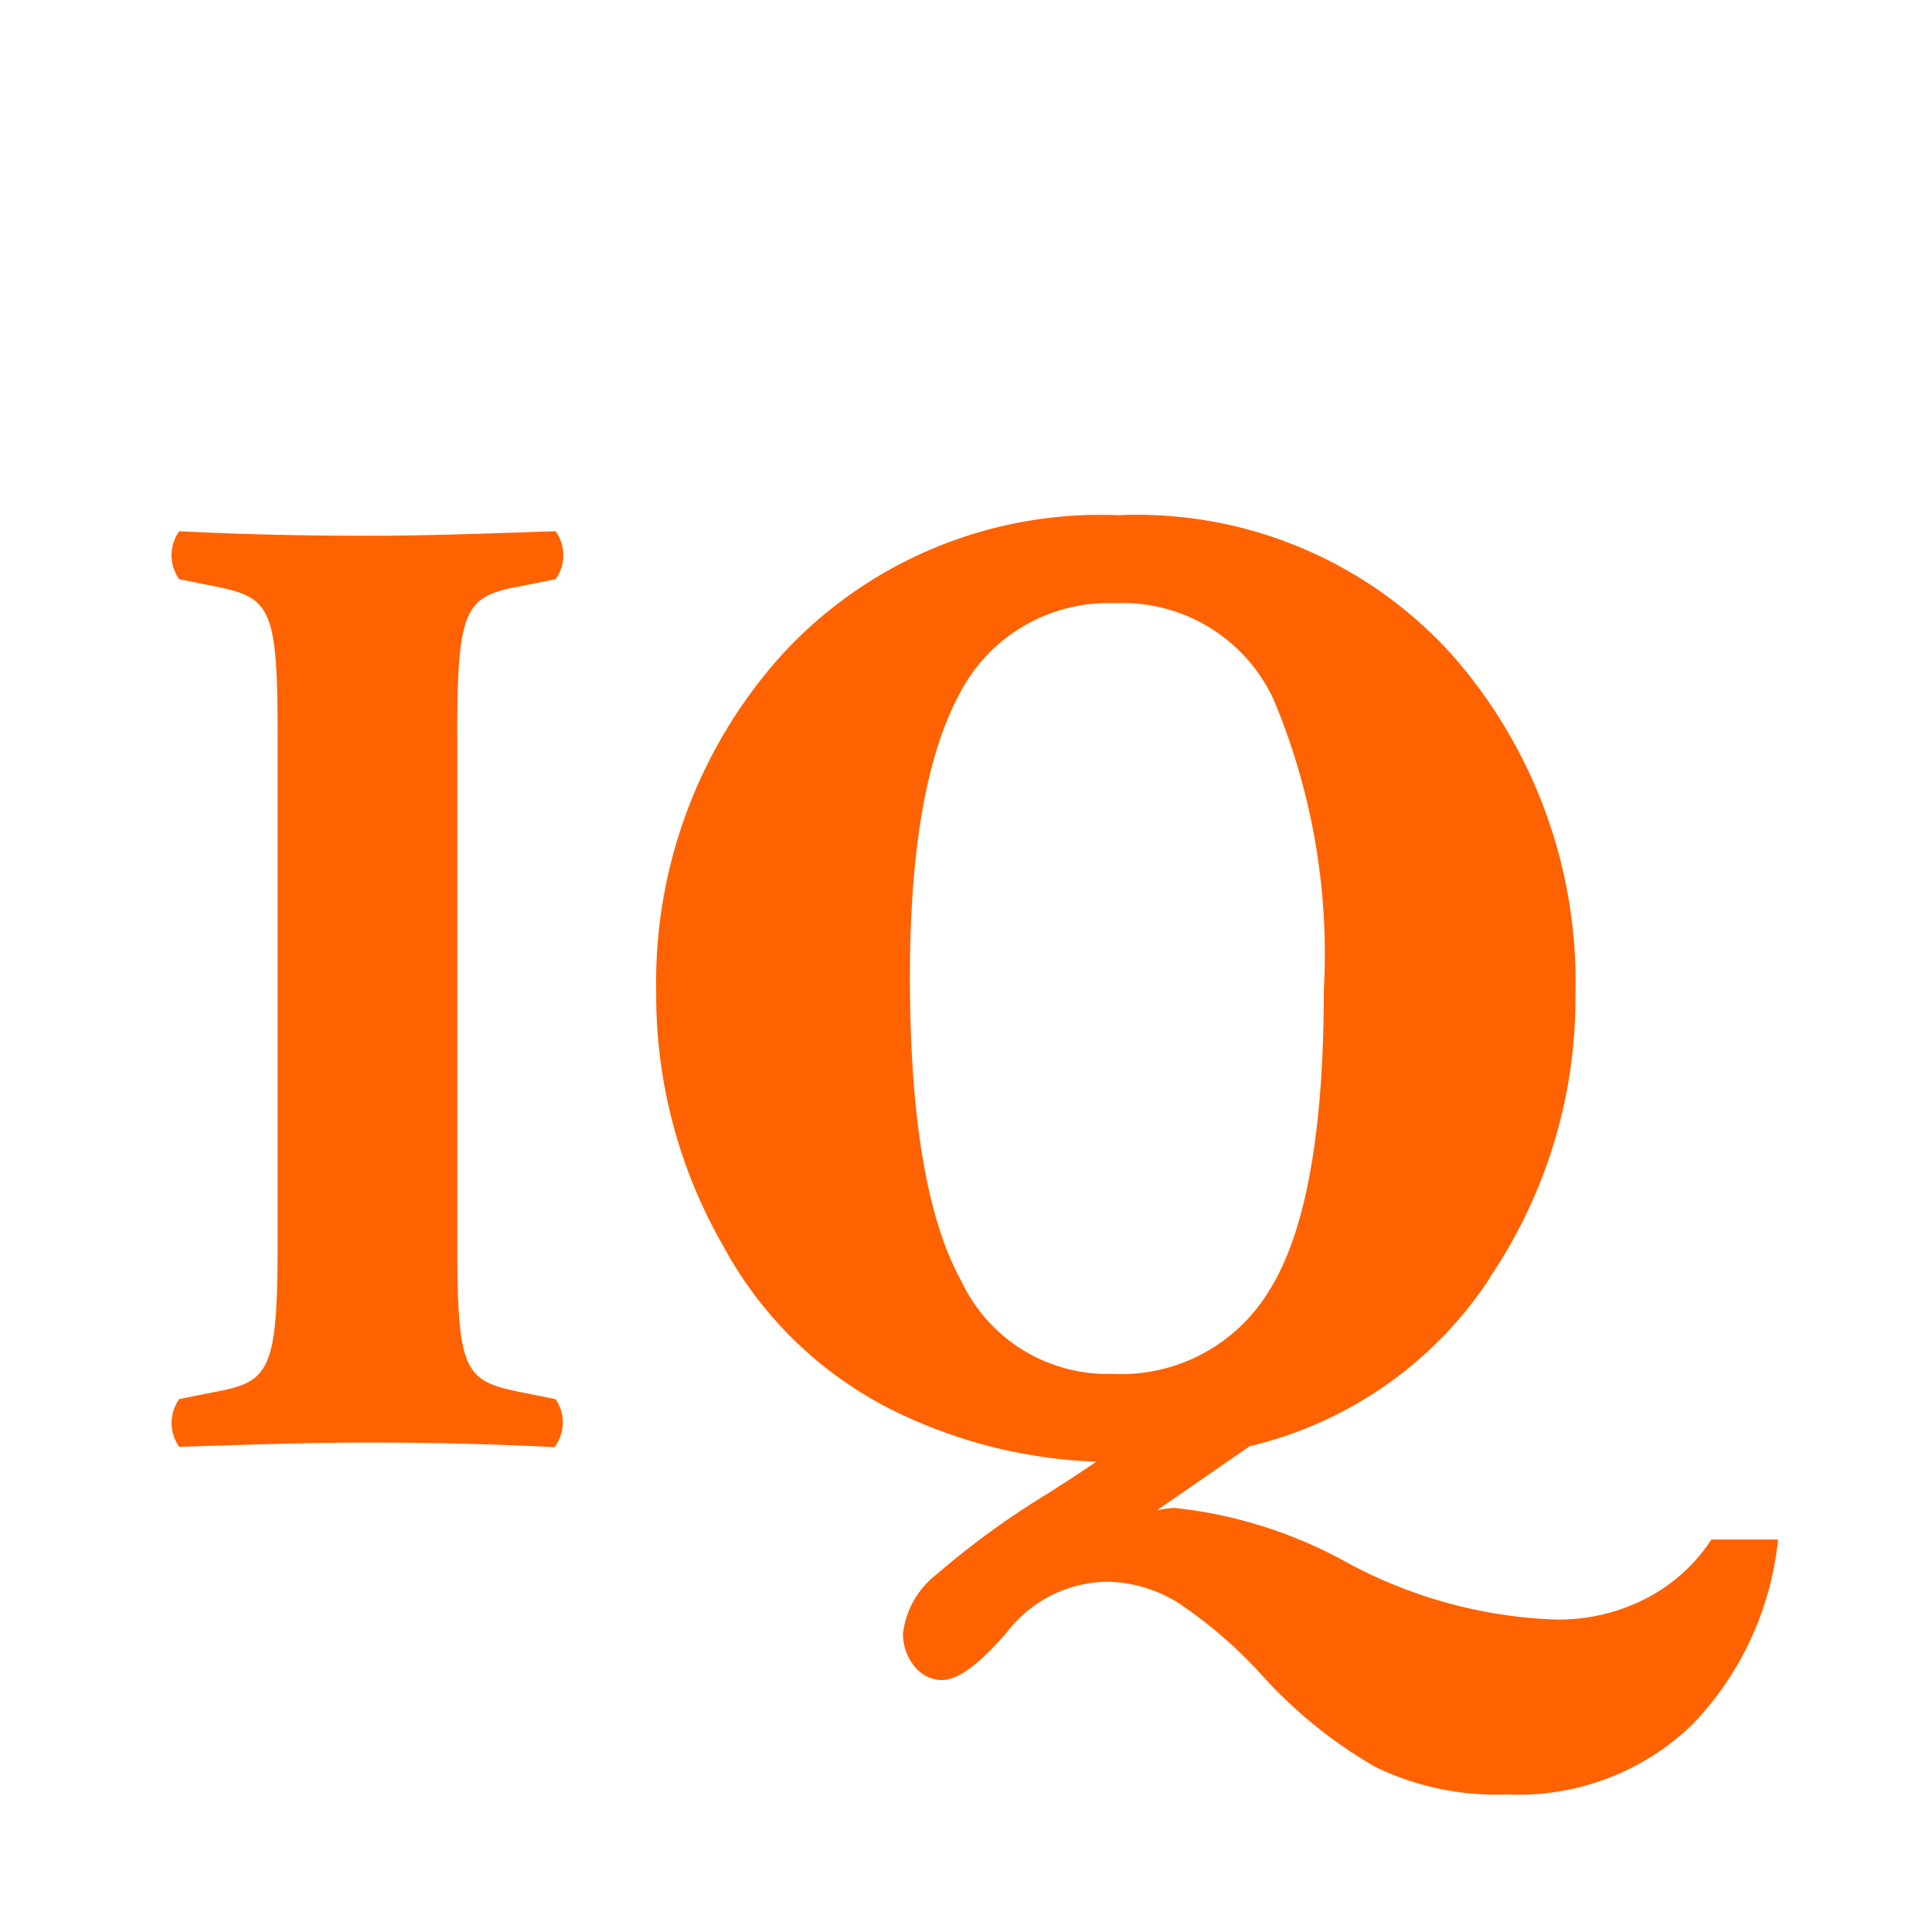 <svg xmlns="http://www.w3.org/2000/svg" width="45" height="45" viewBox="0 0 45 45">
  <g id="iq" transform="translate(-548 -2710)">
    <rect id="Rectangle_400" data-name="Rectangle 400" width="45" height="45" transform="translate(548 2710)" fill="#fff" opacity="0"/>
    <path id="Path_2419" data-name="Path 2419" d="M18.192,4.127A3.894,3.894,0,0,1,21.787,2.05a3.875,3.875,0,0,1,3.7,2.237,15.309,15.309,0,0,1,1.172,6.79c0,3.3-.426,5.619-1.252,6.95A4.027,4.027,0,0,1,21.734,20a3.757,3.757,0,0,1-3.515-2.157c-.8-1.438-1.2-3.808-1.2-7.083,0-3.036.4-5.219,1.172-6.631M30.521,17.761a11.613,11.613,0,0,0,2-6.6,11.527,11.527,0,0,0-2.876-7.909A9.876,9.876,0,0,0,21.867,0a10.066,10.066,0,0,0-7.829,3.249A11.405,11.405,0,0,0,11.109,11.1a11.716,11.716,0,0,0,1.571,5.938A9.092,9.092,0,0,0,16.727,20.9a11.576,11.576,0,0,0,4.633,1.145c-.266.186-.639.426-1.092.719a19.3,19.3,0,0,0-2.61,1.891,2.054,2.054,0,0,0-.8,1.385,1.185,1.185,0,0,0,.266.772.832.832,0,0,0,.639.32q.559,0,1.518-1.118a2.993,2.993,0,0,1,2.29-1.172,3.212,3.212,0,0,1,1.678.479A10.472,10.472,0,0,1,25.2,27a10.838,10.838,0,0,0,2.663,2.157,6.452,6.452,0,0,0,3.062.639,5.824,5.824,0,0,0,4.314-1.624,7.266,7.266,0,0,0,2-4.314H35.687a4.023,4.023,0,0,1-1.544,1.385,4.456,4.456,0,0,1-2.1.479,11.024,11.024,0,0,1-4.793-1.3,10.566,10.566,0,0,0-4.074-1.3,3.34,3.34,0,0,0-.4.053l2.157-1.491a9.226,9.226,0,0,0,5.592-3.914M6.475,5.139c0-3.009.186-3.249,1.491-3.488l.8-.16a.96.96,0,0,0,0-1.118C7.194.426,5.757.479,4.4.479,3.014.479,1.576.453,0,.373A.96.96,0,0,0,0,1.491l.8.16c1.331.266,1.491.479,1.491,3.488v11.8c0,3.009-.186,3.249-1.491,3.488l-.8.16A.96.96,0,0,0,0,21.7C1.576,21.649,3.014,21.6,4.4,21.6c1.358,0,2.769.027,4.34.107a.96.96,0,0,0,.027-1.118l-.8-.16c-1.331-.266-1.491-.479-1.491-3.488V5.139Z" transform="translate(552.175 2722)" fill="#ff6200"/>
  </g>
</svg>
